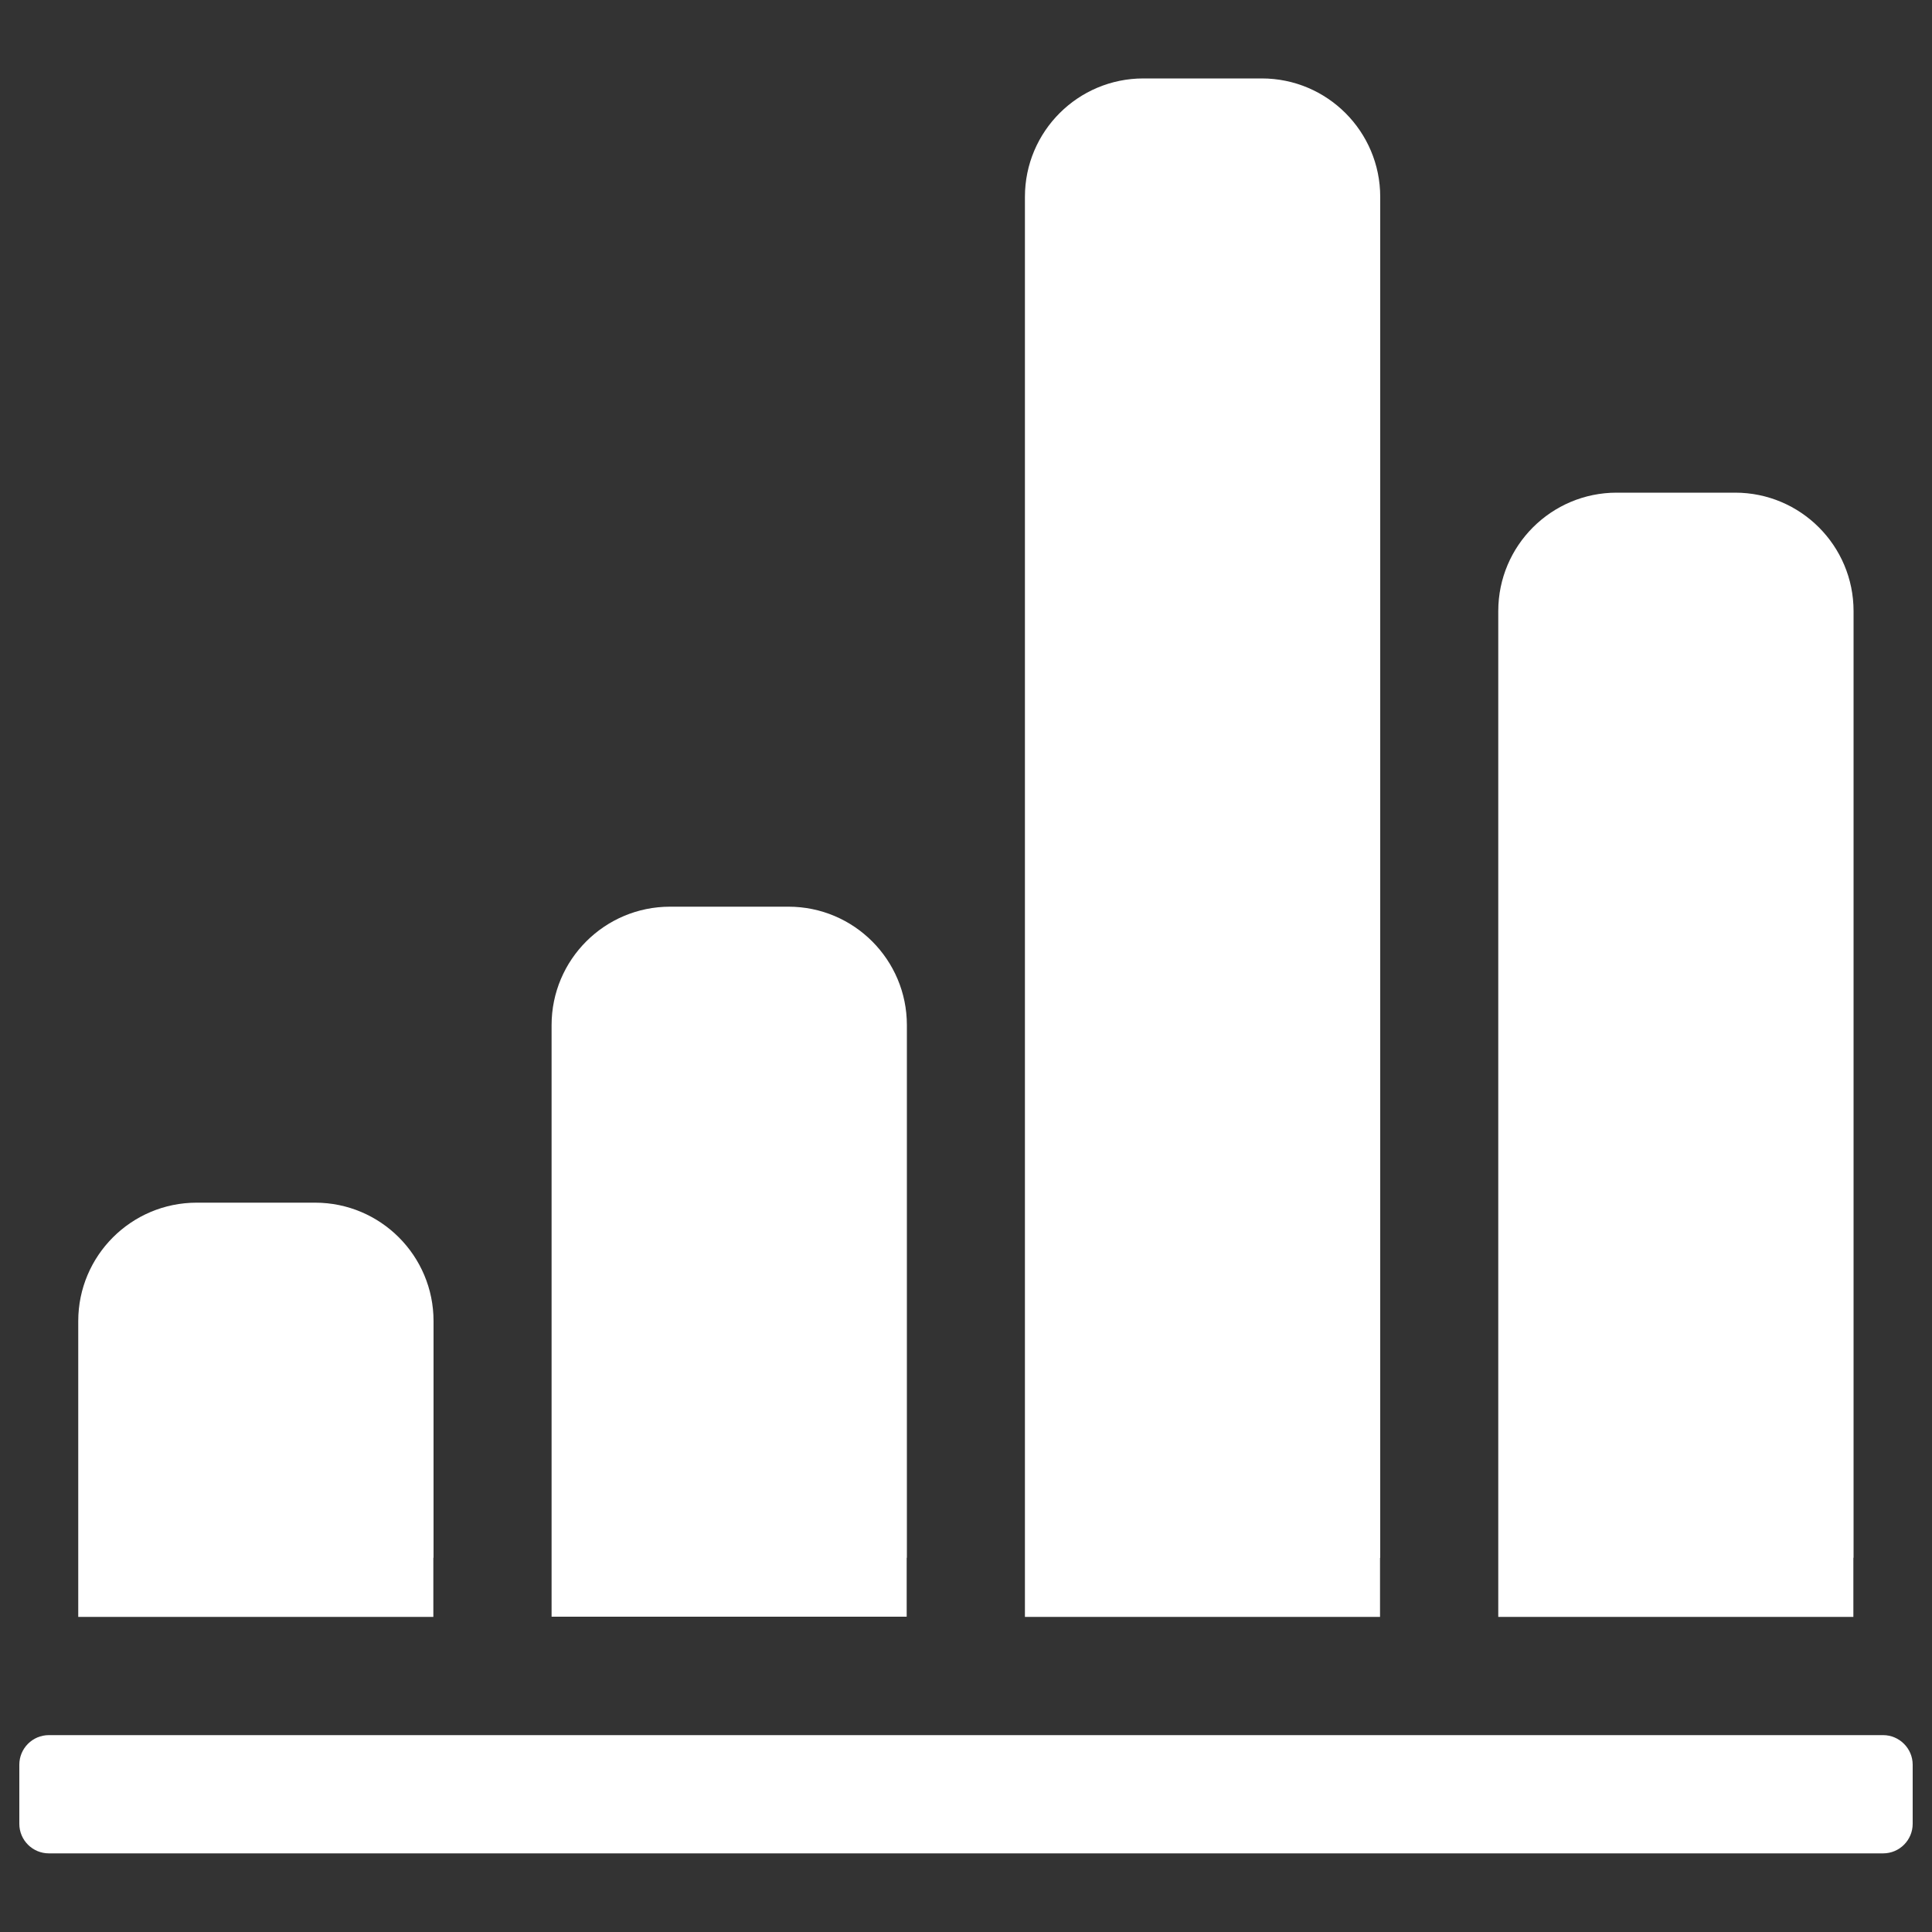 <?xml version="1.0" encoding="utf-8"?>
<svg viewBox="0 0 1000 1000" xmlns="http://www.w3.org/2000/svg">
	<rect x="0" y="0" width="1000" height="1000" fill="#333333" stroke="none"/>
	<g fill="white">
		<title>Statistics</title>
		<g id="statistics_1">
			<path id="statistics_2" d="m959.4,806.3l0,-490c0,-33.8 -27.4,-61.3 -61.3,-61.3l-61.3,0c-33.8,0 -61.3,27.4 -61.3,61.3l0,490l0,30.6l183.8,0l0,-30.6l0.1,0zm-245,0l0,-704.4c0,-33.8 -27.4,-61.3 -61.3,-61.3l-61.3,0c-33.8,0 -61.3,27.4 -61.3,61.3l0,704.4l0,30.6l183.8,0l0,-30.6l0.1,0zm260.3,91.8l-949.4,0c-8.5,0 -15.3,6.9 -15.3,15.3l0,30.6c0,8.5 6.9,15.3 15.3,15.3l949.4,0c8.5,0 15.3,-6.9 15.3,-15.3l0,-30.6c0,-8.4 -6.9,-15.3 -15.3,-15.3zm-750.3,-91.8l0,-122.5c0,-33.8 -27.4,-61.3 -61.3,-61.3l-61.3,0c-33.8,0 -61.3,27.4 -61.3,61.3l0,122.5l0,30.6l183.8,0l0,-30.6l0.1,0zm245,0l0,-275.7c0,-33.8 -27.4,-61.3 -61.3,-61.3l-61.3,0c-33.8,0 -61.3,27.4 -61.3,61.3l0,275.6l0,30.6l183.8,0l0,-30.5l0.1,0z"/>
		</g>
	</g>
</svg>